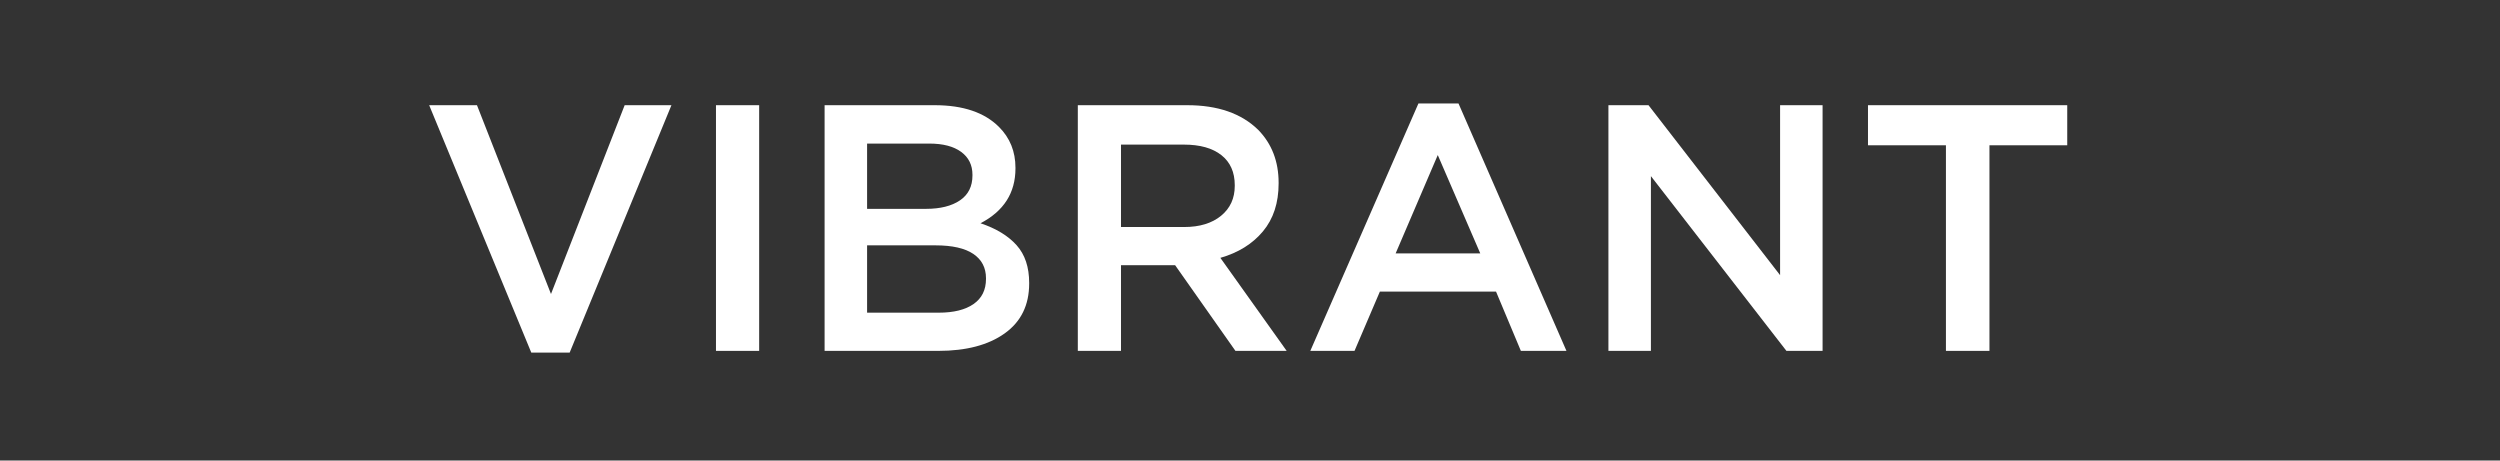 <?xml version="1.0" encoding="UTF-8"?>
<svg width="228px" height="42px" viewBox="0 0 228 42" version="1.1" xmlns="http://www.w3.org/2000/svg" xmlns:xlink="http://www.w3.org/1999/xlink">
    <rect x="0" y="0" width="228" height="42" fill="#333333" stroke="none"/>
    <title>icon-m-4-1-1</title>
    <g id="works" stroke="none" stroke-width="1" fill="none" fill-rule="evenodd">
        <g id="画板" transform="translate(-1747, -2415)">
            <g id="icon-m-4-1-1" transform="translate(1747, 2415)">
                <rect id="矩形" x="0" y="0" width="228" height="42"></rect>
                <g transform="translate(36, 5)">
                    <rect id="矩形" x="0" y="0" width="156" height="32"></rect>
                    <g id="VIBRANT" transform="translate(3.141, 4.438)" fill="#FFFFFF" fill-rule="nonzero">
                        <polygon id="路径" points="0 0.156 4.359 0.156 11.109 17.375 17.828 0.156 22.094 0.156 12.812 22.719 9.312 22.719"></polygon>
                        <polygon id="路径" points="26.156 22.562 26.156 0.156 30.094 0.156 30.094 22.562"></polygon>
                        <path d="M36.062,22.562 L36.062,0.156 L46.109,0.156 C48.693,0.156 50.646,0.818 51.969,2.141 C52.969,3.141 53.469,4.38 53.469,5.859 L53.469,5.922 C53.469,8.151 52.406,9.818 50.281,10.922 C51.708,11.401 52.805,12.068 53.57,12.922 C54.336,13.776 54.719,14.922 54.719,16.359 L54.719,16.422 C54.719,18.391 53.974,19.906 52.484,20.969 C50.995,22.031 48.979,22.562 46.438,22.562 L36.062,22.562 Z M39.938,19.078 L46.469,19.078 C47.833,19.078 48.893,18.815 49.648,18.289 C50.404,17.763 50.781,17 50.781,16 L50.781,15.938 C50.781,14.979 50.396,14.24 49.625,13.719 C48.854,13.198 47.703,12.938 46.172,12.938 L39.938,12.938 L39.938,19.078 Z M39.938,9.609 L45.312,9.609 C46.615,9.609 47.646,9.352 48.406,8.836 C49.167,8.32 49.547,7.562 49.547,6.562 L49.547,6.5 C49.547,5.615 49.203,4.919 48.516,4.414 C47.828,3.909 46.859,3.656 45.609,3.656 L39.938,3.656 L39.938,9.609 Z" id="形状"></path>
                        <path d="M59.156,22.562 L59.156,0.156 L69.141,0.156 C71.922,0.156 74.078,0.906 75.609,2.406 C76.849,3.677 77.469,5.286 77.469,7.234 L77.469,7.297 C77.469,9.068 76.992,10.523 76.039,11.664 C75.086,12.805 73.792,13.609 72.156,14.078 L78.203,22.562 L73.531,22.562 L68.031,14.75 L63.094,14.75 L63.094,22.562 L59.156,22.562 Z M63.094,11.266 L68.859,11.266 C70.266,11.266 71.385,10.924 72.219,10.242 C73.052,9.56 73.469,8.651 73.469,7.516 L73.469,7.453 C73.469,6.266 73.062,5.352 72.25,4.711 C71.438,4.07 70.297,3.75 68.828,3.75 L63.094,3.75 L63.094,11.266 Z" id="形状"></path>
                        <path d="M80.359,22.562 L90.219,0 L93.875,0 L103.719,22.562 L99.562,22.562 L97.297,17.156 L86.703,17.156 L84.391,22.562 L80.359,22.562 Z M88.141,13.672 L95.859,13.672 L91.984,4.703 L88.141,13.672 Z" id="形状"></path>
                        <polygon id="路径" points="107.547 22.562 107.547 0.156 111.203 0.156 123.203 15.656 123.203 0.156 127.078 0.156 127.078 22.562 123.781 22.562 111.422 6.625 111.422 22.562"></polygon>
                        <polygon id="路径" points="131.219 3.812 131.219 0.156 149.391 0.156 149.391 3.812 142.297 3.812 142.297 22.562 138.328 22.562 138.328 3.812"></polygon>
                    </g>
                </g>
            </g>
        </g>
    </g>
</svg>